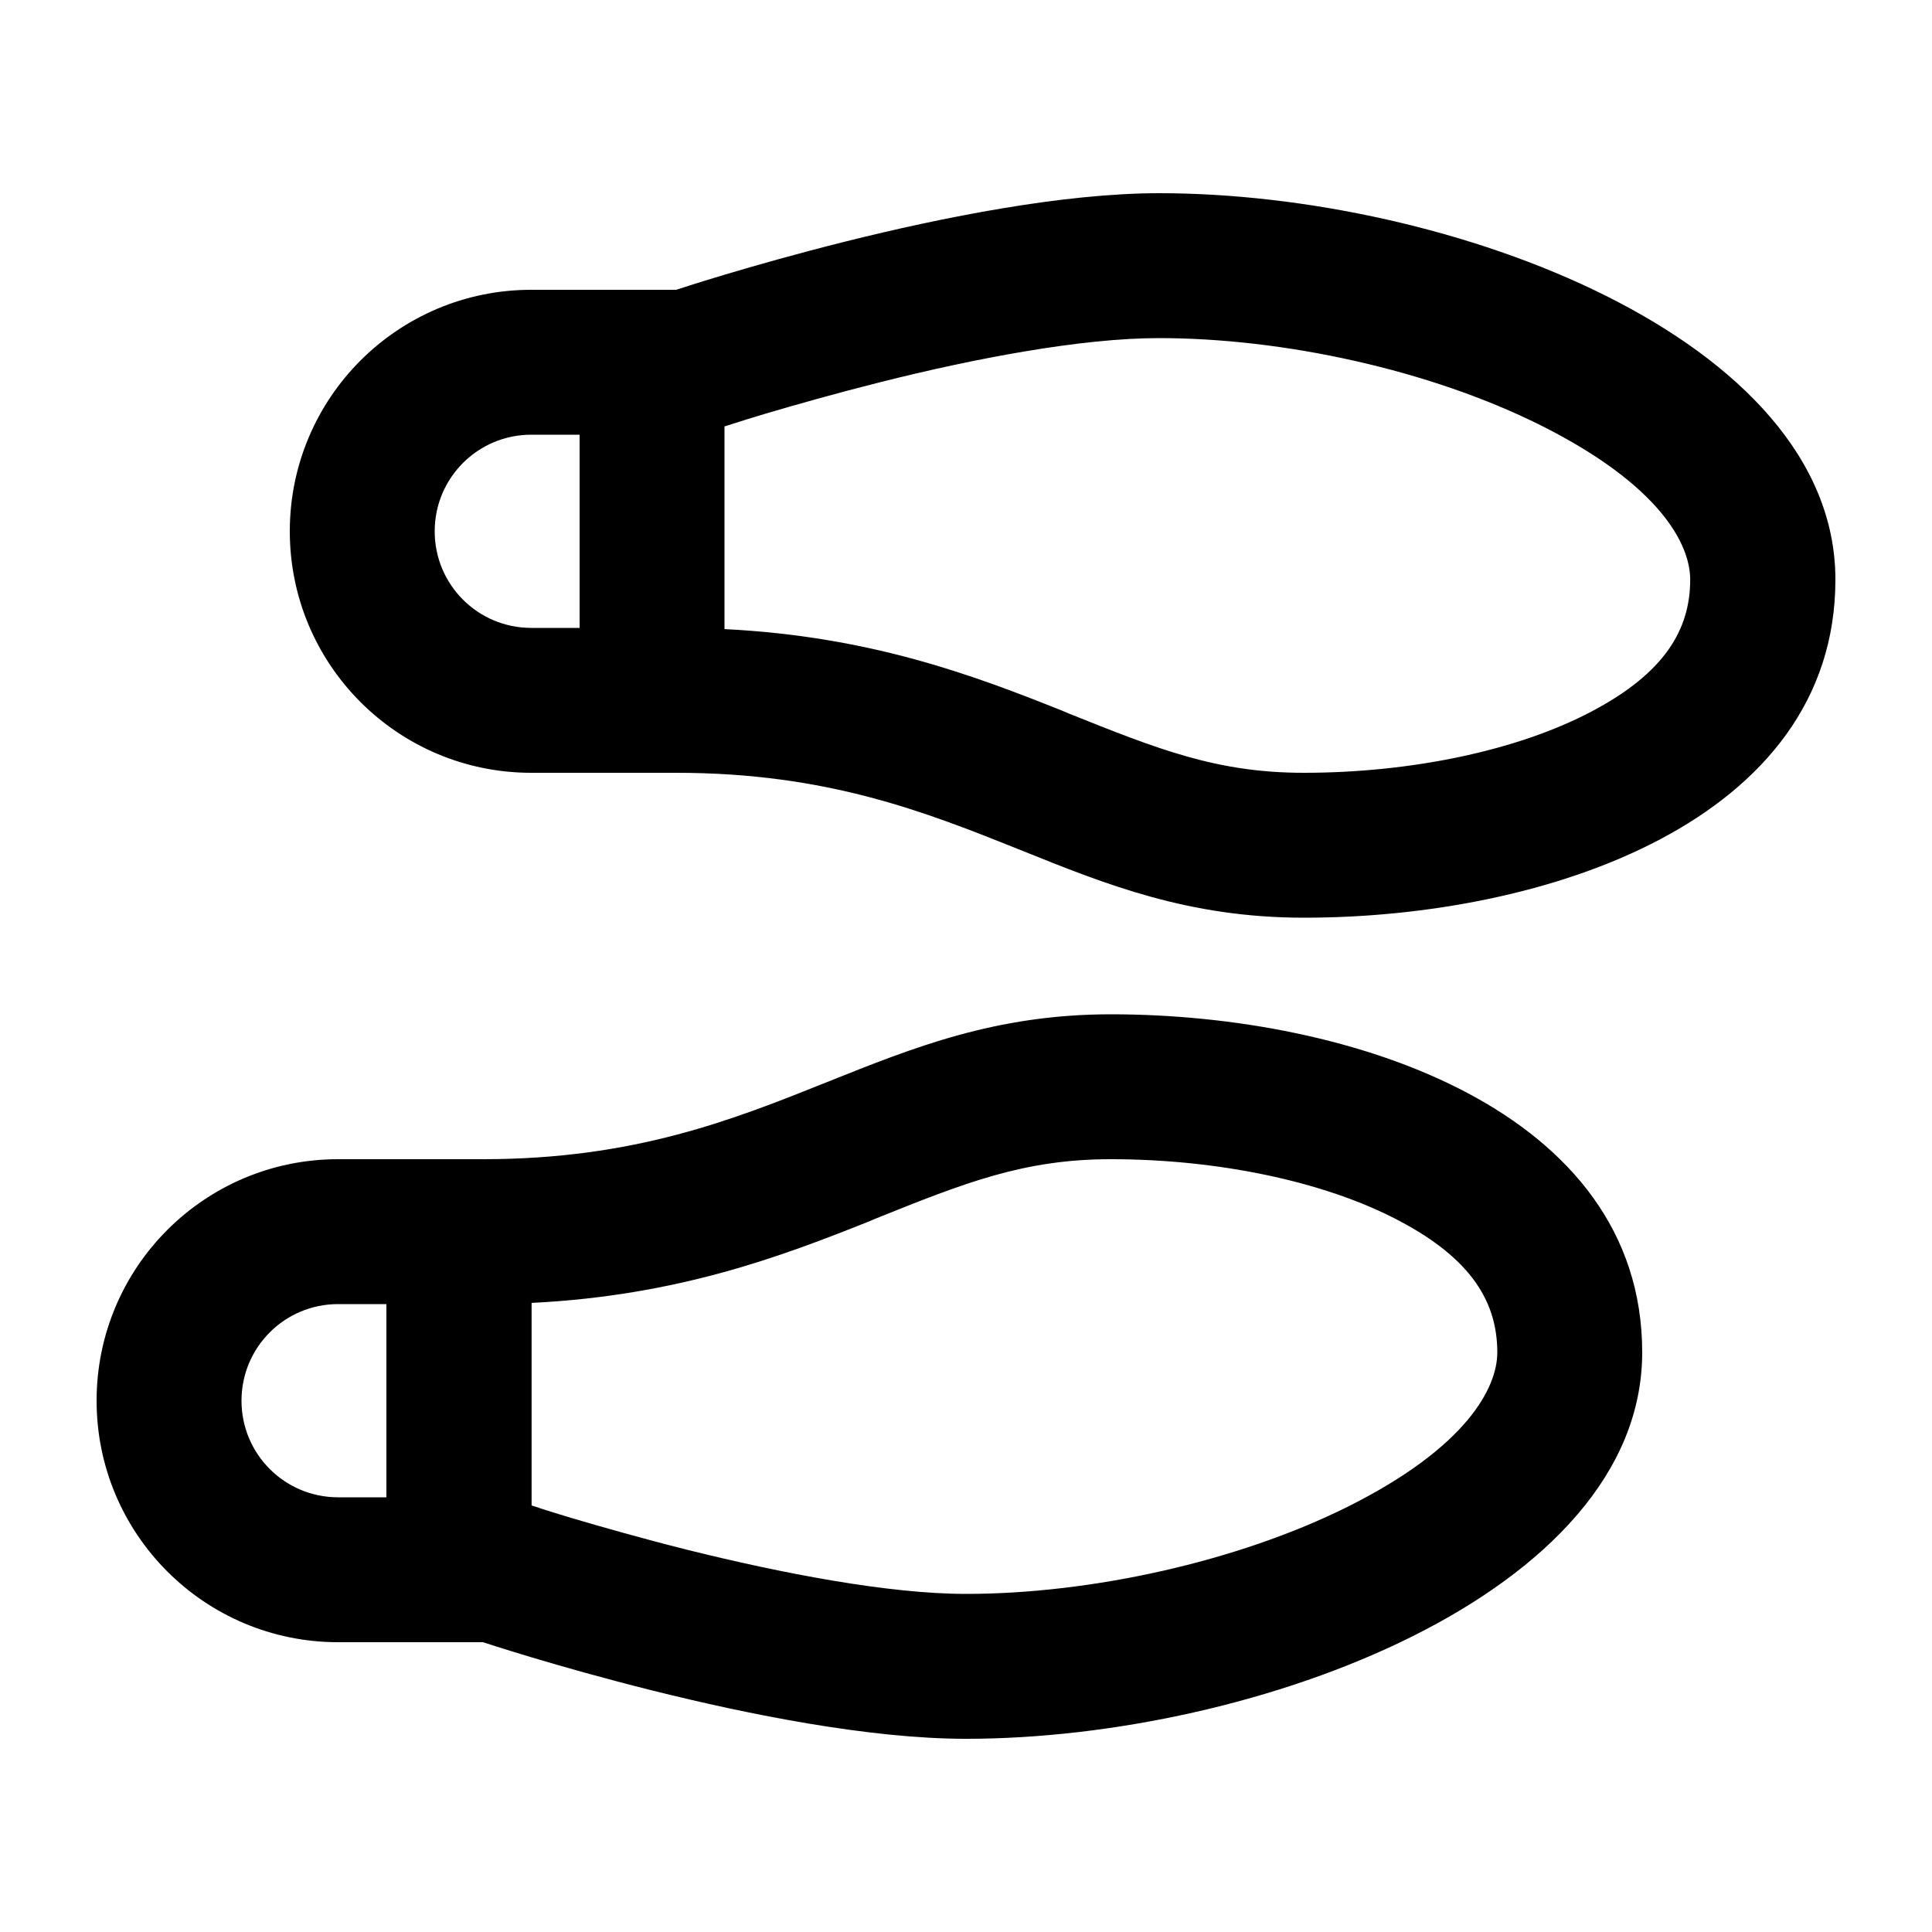 <svg xmlns="http://www.w3.org/2000/svg" viewBox="0 0 640 640"><!--! Font Awesome Pro 7.1.0 by @fontawesome - https://fontawesome.com License - https://fontawesome.com/license (Commercial License) Copyright 2025 Fonticons, Inc. --><path fill="currentColor" d="M240 141.3L240 208.4C288.7 210.8 323.2 224 351.8 235.4L353.9 236.3C383.6 248.2 403.1 256 431.9 256C466.7 256 502.3 248.9 527.4 235.6C551.4 222.9 559.9 208.6 559.9 192C559.9 180.3 549.9 160.7 510.4 140.9C473.6 122.5 425.1 112 383.9 112C358.2 112 323 118.7 291.6 126.6C276.5 130.4 263.2 134.2 253.7 137C249 138.4 245.2 139.6 242.7 140.4C241.5 140.8 240.5 141.1 239.9 141.3zM192 208L192 144L176 144C158.3 144 144 158.3 144 176C144 193.7 158.3 208 176 208L192 208zM224 96C224 96 320.3 64 384 64C480 64 608 112 608 192C608 272 512 304 432 304C393.8 304 366.6 293.1 338.1 281.6C306.9 269.1 274.2 256 224 256L176 256C131.8 256 96 220.2 96 176C96 131.8 131.8 96 176 96L224 96zM128 496L128 432L112 432C94.3 432 80 446.3 80 464C80 481.7 94.3 496 112 496L128 496zM178.8 499.6C181.3 500.4 185.1 501.6 189.8 503C199.3 505.8 212.6 509.6 227.7 513.4C259.1 521.2 294.3 528 320 528C361.2 528 409.8 517.4 446.5 499.1C485.9 479.4 496 459.7 496 448C496 431.5 487.6 417.1 463.5 404.4C438.4 391.1 402.7 384 368 384C339.2 384 319.6 391.8 290 403.7L287.9 404.6C259.3 416 224.8 429.2 176.1 431.6L176.1 498.7C176.7 498.9 177.7 499.2 178.9 499.6zM160 544L112 544C67.8 544 32 508.2 32 464C32 419.8 67.8 384 112 384L160 384C210.2 384 242.9 370.9 274.1 358.4C302.6 347 329.8 336 368 336C448 336 544 368 544 448C544 528 416 576 320 576C256.3 576 160 544 160 544z"/></svg>